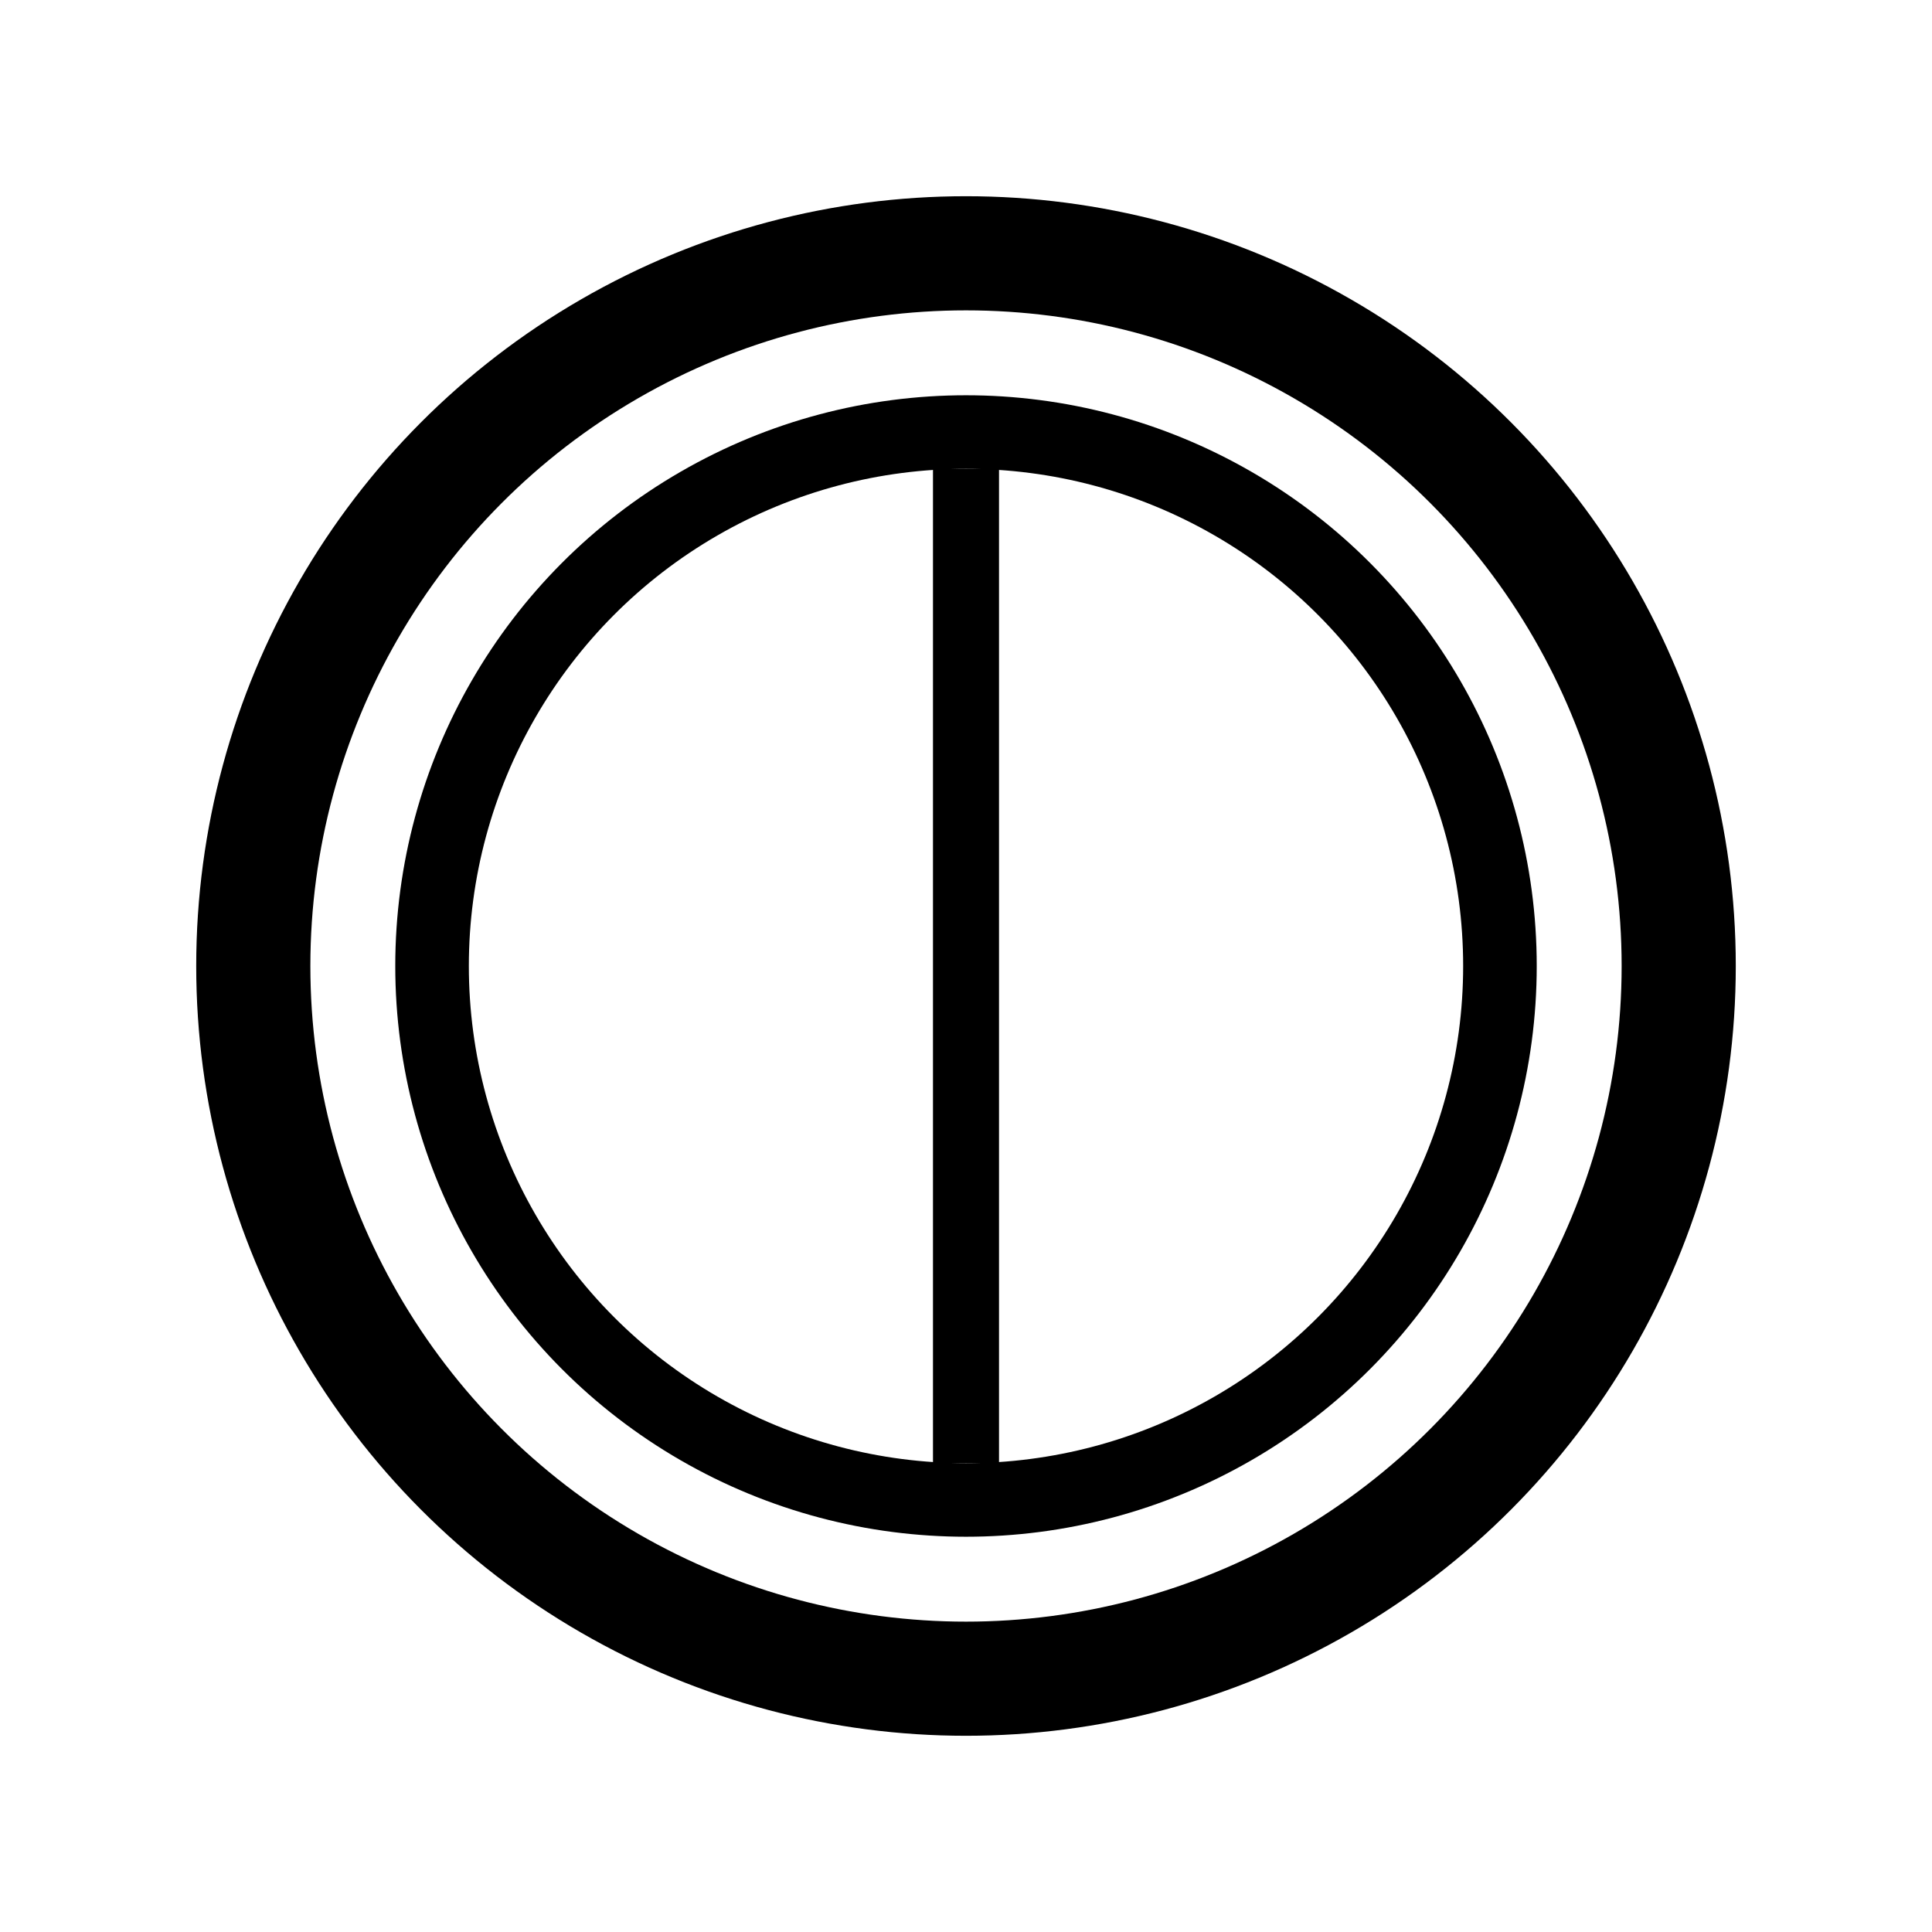 <?xml version="1.0" ?>
<svg xmlns="http://www.w3.org/2000/svg" version="1.1" width="2048" height="2048" viewBox="0 0 2048 2048">
  <rect x="0" y="0" width="2048" height="2048" fill="white"/>
  <circle cx="1024" cy="1024" r="816" fill="black"/>
  <circle cx="1024" cy="1024" r="695" fill="white"/>
  <circle cx="1024" cy="1024" r="605" fill="black"/>
  <circle cx="1024" cy="1024" r="527" fill="white"/>
  <rect x="989" y="497" width="70" height="1054" fill="black"/>
</svg>
